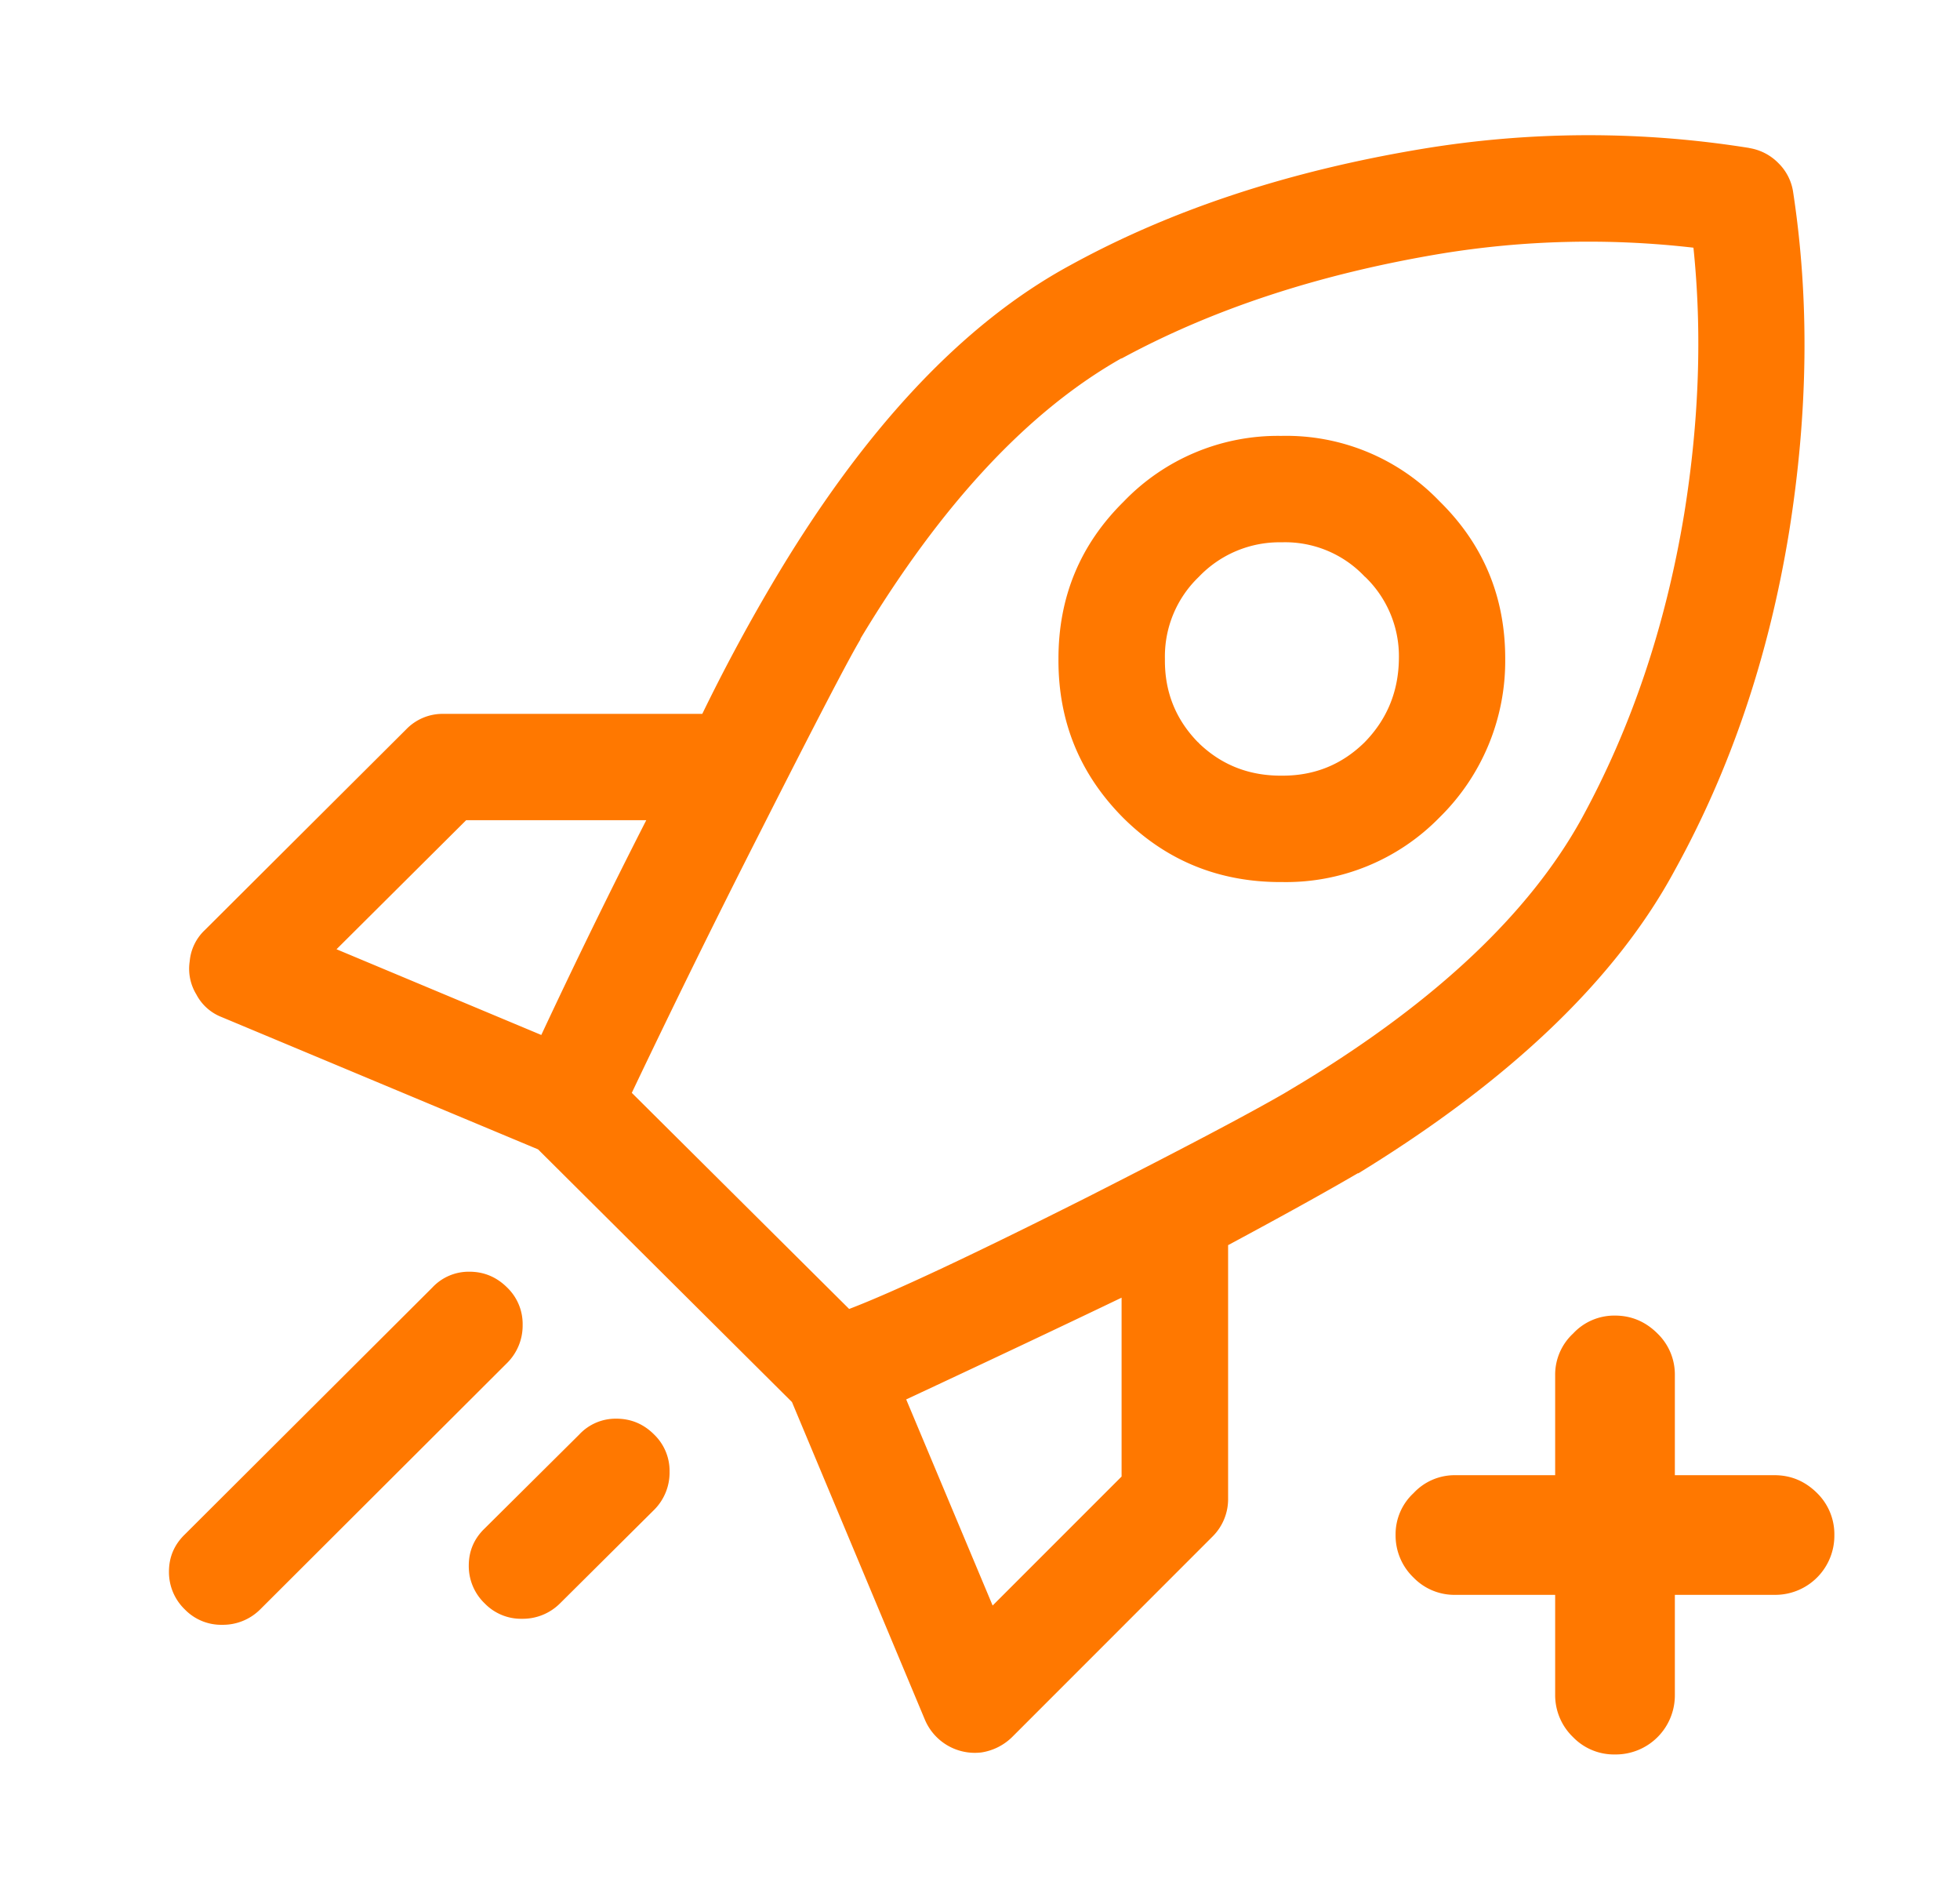 <svg xmlns="http://www.w3.org/2000/svg" width="29" height="28"><path fill="#FF7800" fill-rule="evenodd" d="M25.882 2.19a.774.774 0 01.433.225.752.752 0 01.217.433c.241 1.58.222 3.252-.06 5.016-.3 1.844-.865 3.512-1.691 5.007-.866 1.607-2.426 3.102-4.682 4.485h-.01c-.472.276-1.112.63-1.918 1.063v3.747a.78.78 0 01-.227.56l-2.97 2.971a.827.827 0 01-.452.226.802.802 0 01-.836-.481l-1.968-4.702-3.757-3.738-4.682-1.957a.713.713 0 01-.374-.335.728.728 0 01-.098-.491.72.72 0 01.226-.463l2.98-2.97a.748.748 0 01.551-.226h3.827a26.92 26.92 0 011.013-1.889c1.351-2.296 2.828-3.88 4.436-4.75 1.495-.821 3.236-1.394 5.223-1.722a15.064 15.064 0 014.82-.01zm-.826 1.474a13.526 13.526 0 00-3.738.089c-1.803.301-3.38.82-4.73 1.554l.01-.01c-1.384.781-2.672 2.164-3.867 4.151v.01c-.17.281-.668 1.24-1.495 2.872a163.66 163.66 0 00-1.888 3.836l3.216 3.197c.655-.25 1.843-.807 3.56-1.672 1.344-.683 2.303-1.187 2.873-1.515l.295-.177c1.967-1.2 3.334-2.493 4.102-3.876.741-1.351 1.249-2.856 1.524-4.514.223-1.377.268-2.691.138-3.945zm-4.859 4.87l-.01-.01a1.617 1.617 0 00-1.22-.502h-.01a1.65 1.65 0 00-1.219.511 1.63 1.63 0 00-.502 1.21v.01c-.005.478.158.89.492 1.23a.01.01 0 01.01.01c.34.328.754.487 1.24.481.472 0 .875-.163 1.21-.491.334-.34.505-.754.51-1.24a1.63 1.63 0 00-.5-1.21zm-1.241-2.086a3.14 3.14 0 012.34.964l.01.01c.644.635.965 1.41.965 2.321v.01a3.24 3.24 0 01-.974 2.341 3.171 3.171 0 01-2.312.954h-.01c-.924.006-1.707-.309-2.35-.944l-.01-.01c-.644-.65-.96-1.432-.954-2.35 0-.912.32-1.687.963-2.322a3.162 3.162 0 012.332-.974zM4.979 14.042l3.03 1.268a102.42 102.42 0 011.553-3.177H6.897l-1.918 1.909zm11.616 7.8v-2.646c-.93.446-1.993.948-3.187 1.505l1.279 3.049 1.908-1.908zm-8.862-2.243a.78.78 0 01-.227.56l-3.658 3.65a.78.78 0 01-.561.226.749.749 0 01-.551-.226.766.766 0 01-.236-.56c0-.217.079-.4.236-.552l3.659-3.649a.736.736 0 01.551-.236c.216 0 .403.079.56.236a.748.748 0 01.227.55zm1.947 2.734L8.284 23.72a.78.78 0 01-.561.226.748.748 0 01-.55-.226.765.765 0 01-.237-.56c0-.217.079-.4.236-.551l1.397-1.387a.735.735 0 01.55-.236c.217 0 .404.078.561.236a.748.748 0 01.227.55.78.78 0 01-.227.561zm17.461.374a.875.875 0 01-.885.885h-1.475v1.476a.875.875 0 01-.886.885.843.843 0 01-.62-.256.862.862 0 01-.265-.63v-1.475h-1.475a.843.843 0 01-.62-.255.862.862 0 01-.266-.63.83.83 0 01.266-.62.83.83 0 01.62-.265h1.475v-1.476a.83.83 0 01.266-.62.83.83 0 01.62-.265c.241 0 .452.089.629.266a.843.843 0 01.256.62v1.475h1.475c.242 0 .452.088.63.265a.853.853 0 01.255.62z"/></svg>